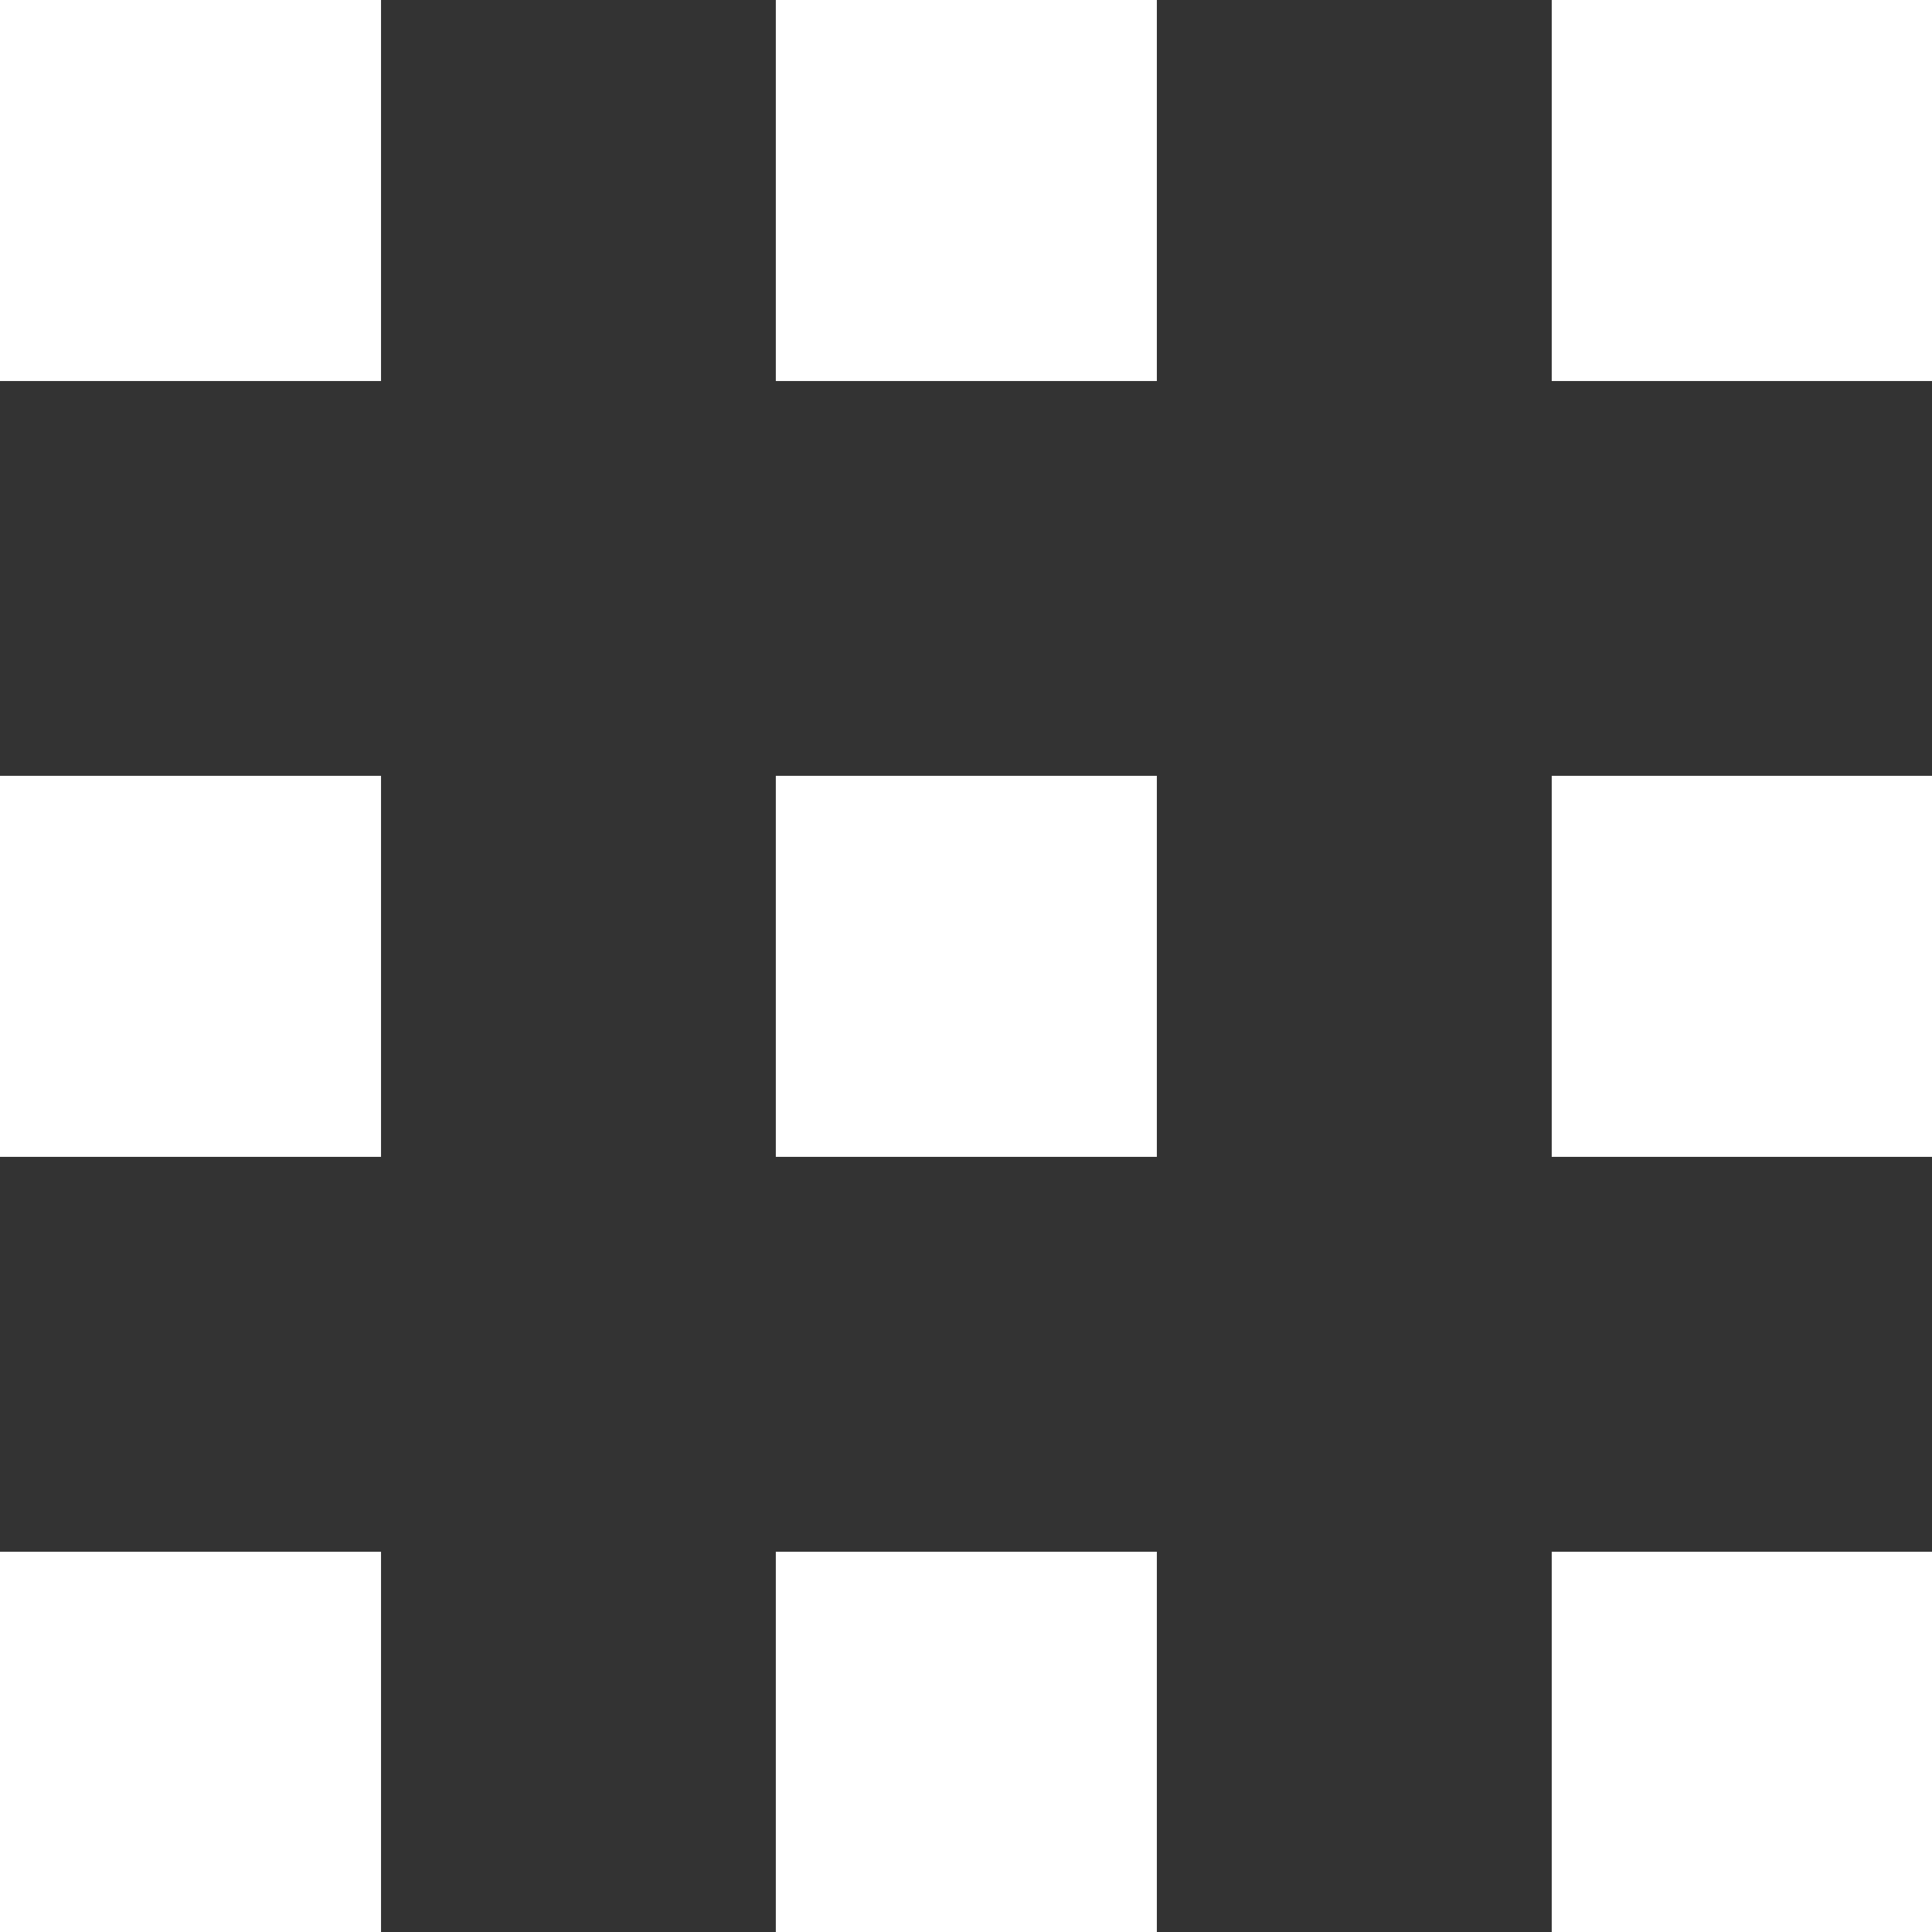 <svg width="23" height="23" viewBox="0 0 23 23" fill="none" xmlns="http://www.w3.org/2000/svg">
<rect x="0" y="0" width="23" height="23" fill="#333333" stroke="none"/>
<rect x="9.236" y="9.236" width="4.536" height="4.536" fill="white"/>
<rect x="9.236" width="4.536" height="4.536" fill="white"/>
<rect x="18.473" y="9.236" width="4.536" height="4.536" fill="white"/>
<rect x="18.473" width="4.536" height="4.536" fill="white"/>
<rect y="9.236" width="4.536" height="4.536" fill="white"/>
<rect width="4.536" height="4.536" fill="white"/>
<rect y="18.473" width="4.536" height="4.536" fill="white"/>
<rect x="9.236" y="18.473" width="4.536" height="4.536" fill="white"/>
<rect x="18.473" y="18.473" width="4.536" height="4.536" fill="white"/>
</svg>
